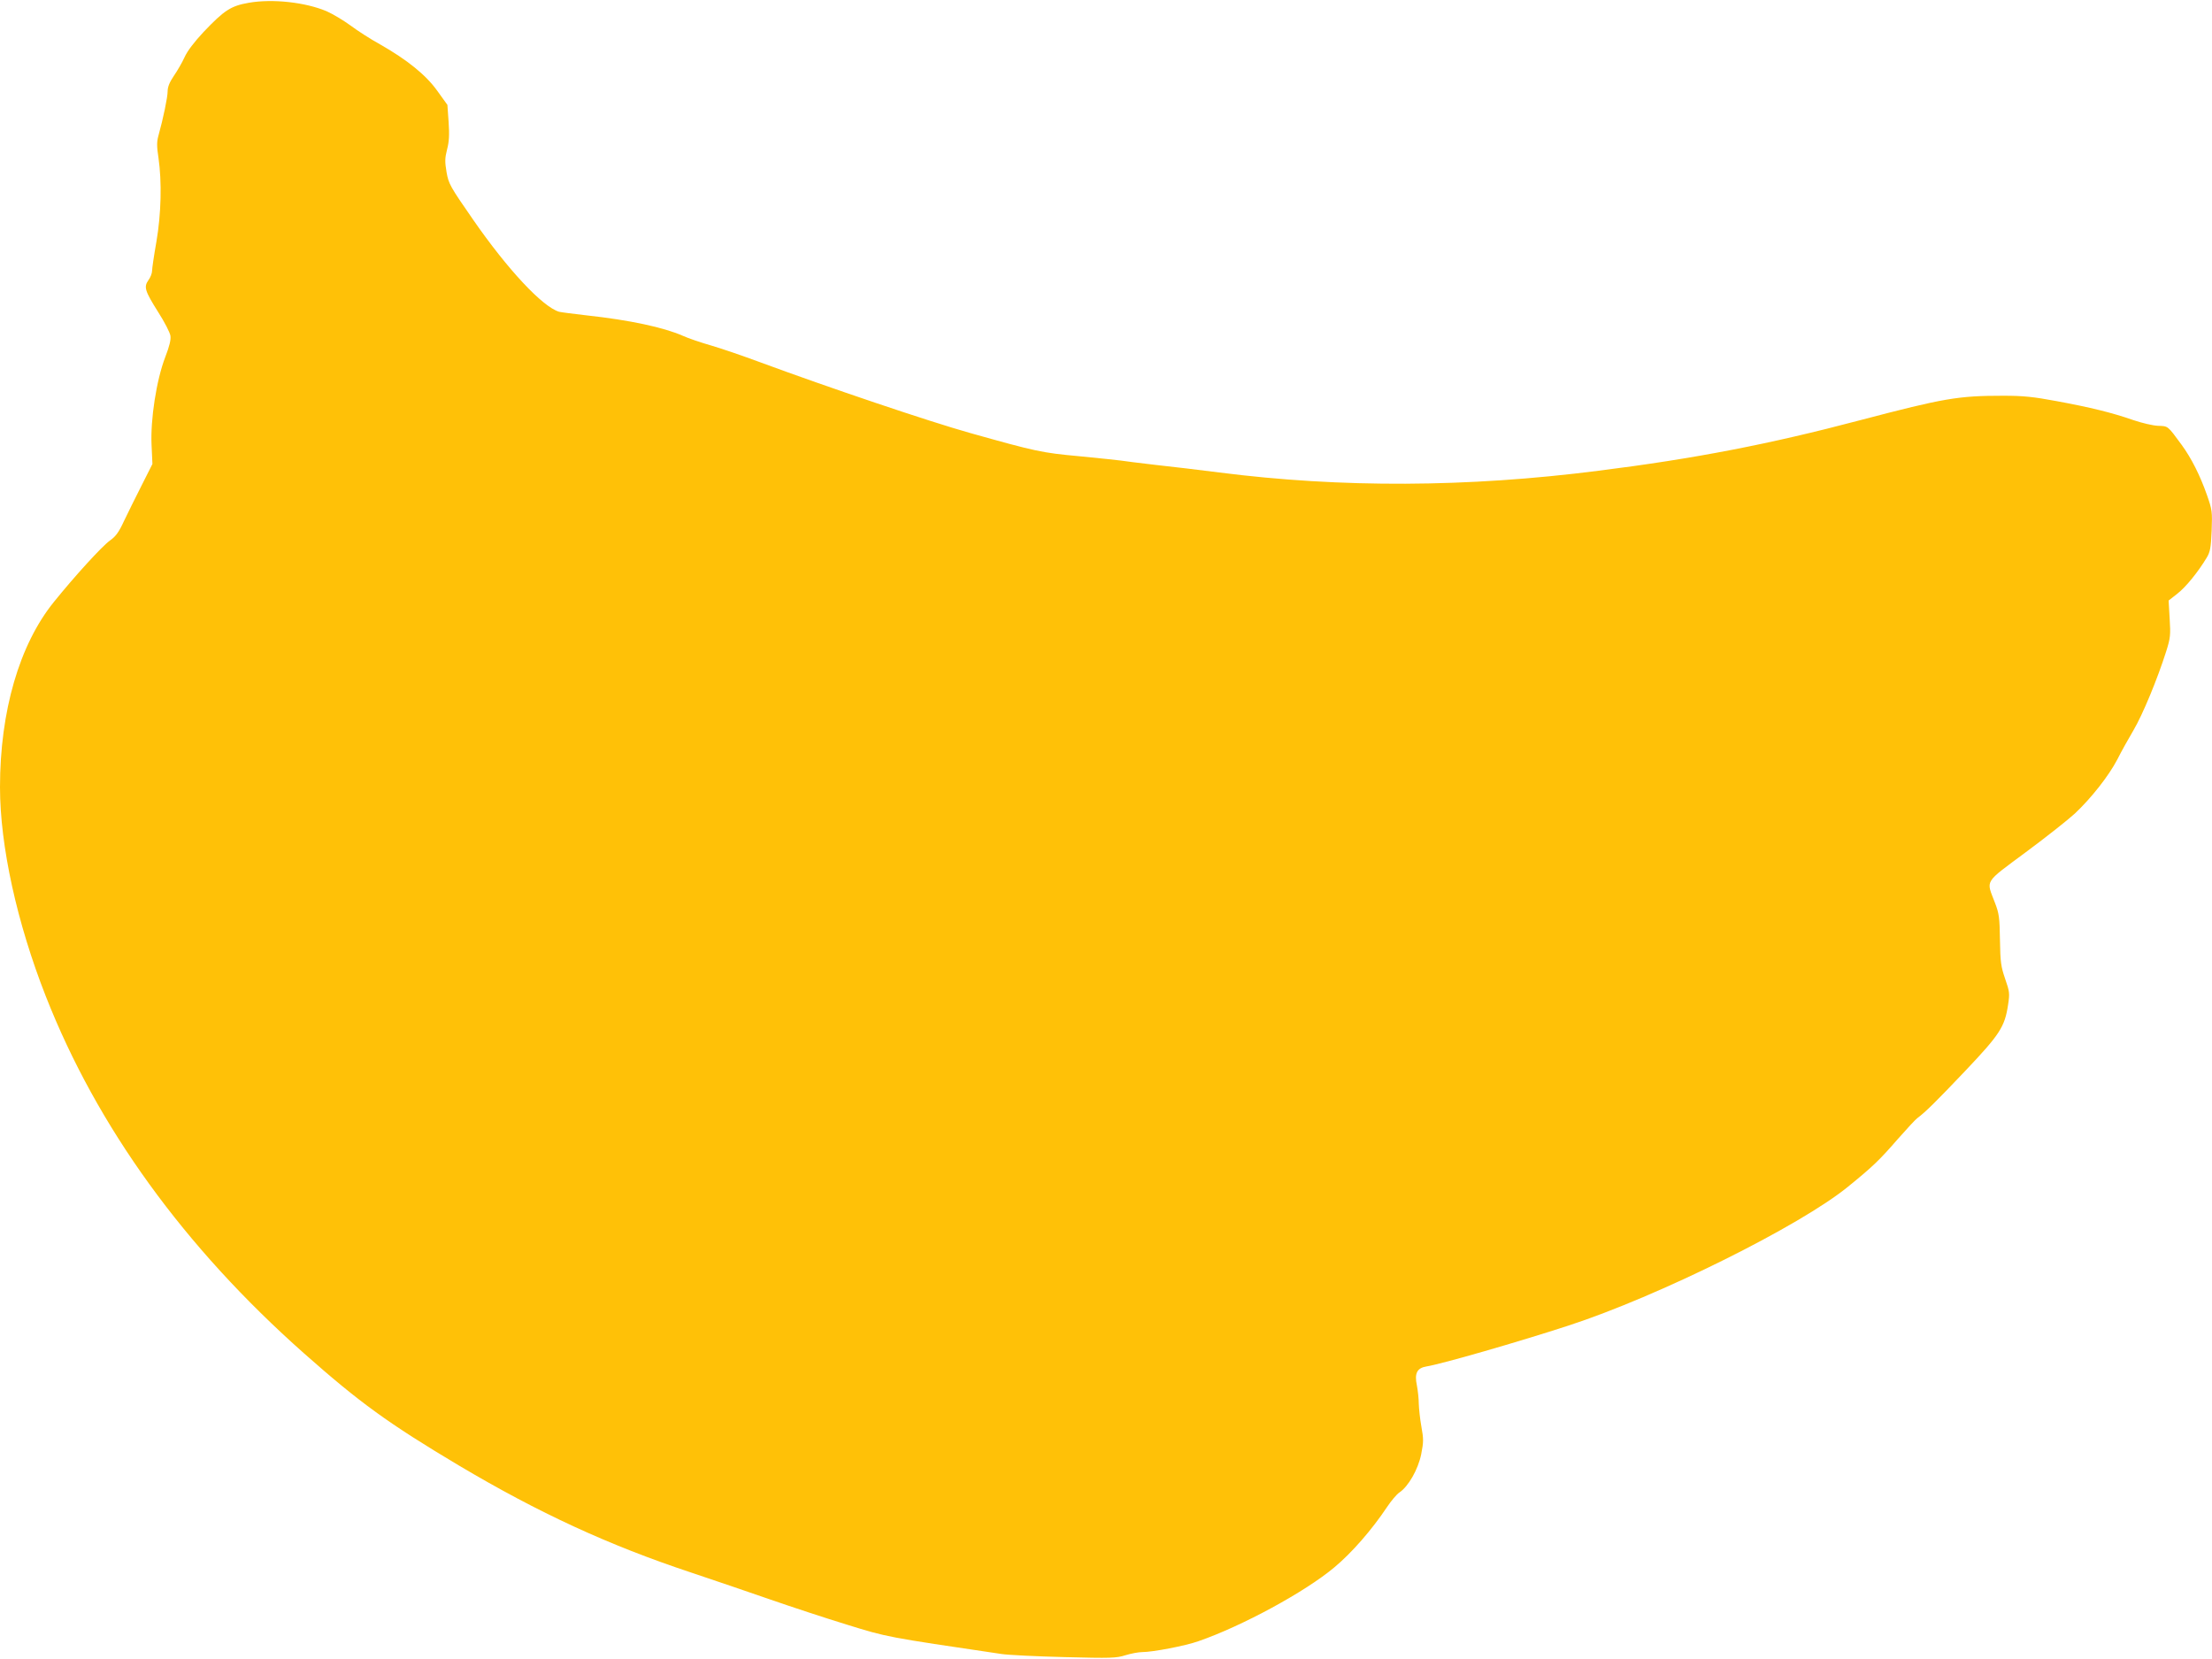 <?xml version="1.0" standalone="no"?>
<!DOCTYPE svg PUBLIC "-//W3C//DTD SVG 20010904//EN"
 "http://www.w3.org/TR/2001/REC-SVG-20010904/DTD/svg10.dtd">
<svg version="1.0" xmlns="http://www.w3.org/2000/svg"
 width="1280pt" height="960pt" viewBox="0 0 1280 960"
 preserveAspectRatio="xMidYMid meet">
<g transform="translate(0,960) scale(0.1,-0.1)"
fill="#ffc107" stroke="none">
<path d="M1440 9584 c-104 -18 -142 -43 -262 -169 -54 -58 -94 -110 -110 -146
-14 -31 -42 -79 -62 -108 -25 -37 -36 -64 -36 -90 0 -33 -25 -155 -54 -259 -9
-33 -9 -61 1 -125 20 -139 16 -323 -12 -486 -14 -79 -25 -155 -25 -168 0 -14
-9 -38 -21 -54 -28 -40 -21 -62 57 -186 36 -56 67 -117 70 -135 4 -23 -5 -60
-30 -125 -51 -133 -86 -361 -79 -508 l5 -110 -63 -125 c-35 -69 -81 -162 -102
-206 -29 -63 -47 -88 -81 -112 -46 -33 -203 -205 -324 -355 -200 -247 -312
-633 -312 -1072 0 -340 98 -785 265 -1210 297 -756 801 -1452 1495 -2067 322
-285 486 -404 895 -648 463 -275 866 -461 1345 -620 129 -43 334 -113 455
-155 121 -42 321 -108 445 -146 236 -73 226 -71 895 -170 39 -6 203 -14 365
-18 270 -7 300 -6 353 11 33 10 76 18 97 18 60 0 249 36 325 63 254 88 618
286 786 427 101 84 217 217 305 349 24 36 56 74 71 84 53 35 109 134 127 222
14 72 14 88 1 160 -8 44 -14 103 -15 131 0 28 -5 76 -11 107 -15 71 1 101 56
110 88 14 535 143 820 236 520 169 1343 578 1620 805 145 118 180 152 288 276
51 58 101 112 112 120 45 33 107 94 278 274 199 210 228 254 247 382 10 66 9
75 -17 150 -24 70 -28 95 -30 225 -2 130 -5 153 -29 215 -51 135 -67 110 179
293 119 88 246 189 283 223 95 89 197 219 246 313 22 44 65 121 94 170 53 90
138 295 189 456 24 76 26 94 20 189 l-6 105 51 40 c49 38 121 127 170 209 19
32 24 56 28 155 4 111 3 120 -27 206 -40 114 -90 213 -146 290 -83 113 -78
109 -137 111 -29 1 -93 16 -143 33 -123 43 -250 74 -445 110 -134 25 -192 31
-308 31 -262 0 -342 -14 -826 -141 -525 -139 -959 -223 -1516 -293 -759 -97
-1490 -100 -2195 -10 -110 14 -276 34 -370 44 -93 11 -183 22 -200 25 -16 2
-124 14 -240 25 -217 20 -249 27 -630 134 -239 67 -819 263 -1217 410 -97 36
-225 80 -284 97 -59 17 -133 42 -163 56 -112 49 -308 91 -556 118 -77 9 -149
18 -160 21 -96 29 -297 244 -496 531 -136 196 -143 209 -155 277 -10 60 -10
80 3 131 12 45 14 85 9 159 l-7 99 -59 82 c-66 92 -174 179 -332 269 -53 29
-129 78 -169 108 -41 30 -103 67 -139 83 -123 52 -313 73 -450 49z"/>
</g>
</svg>
